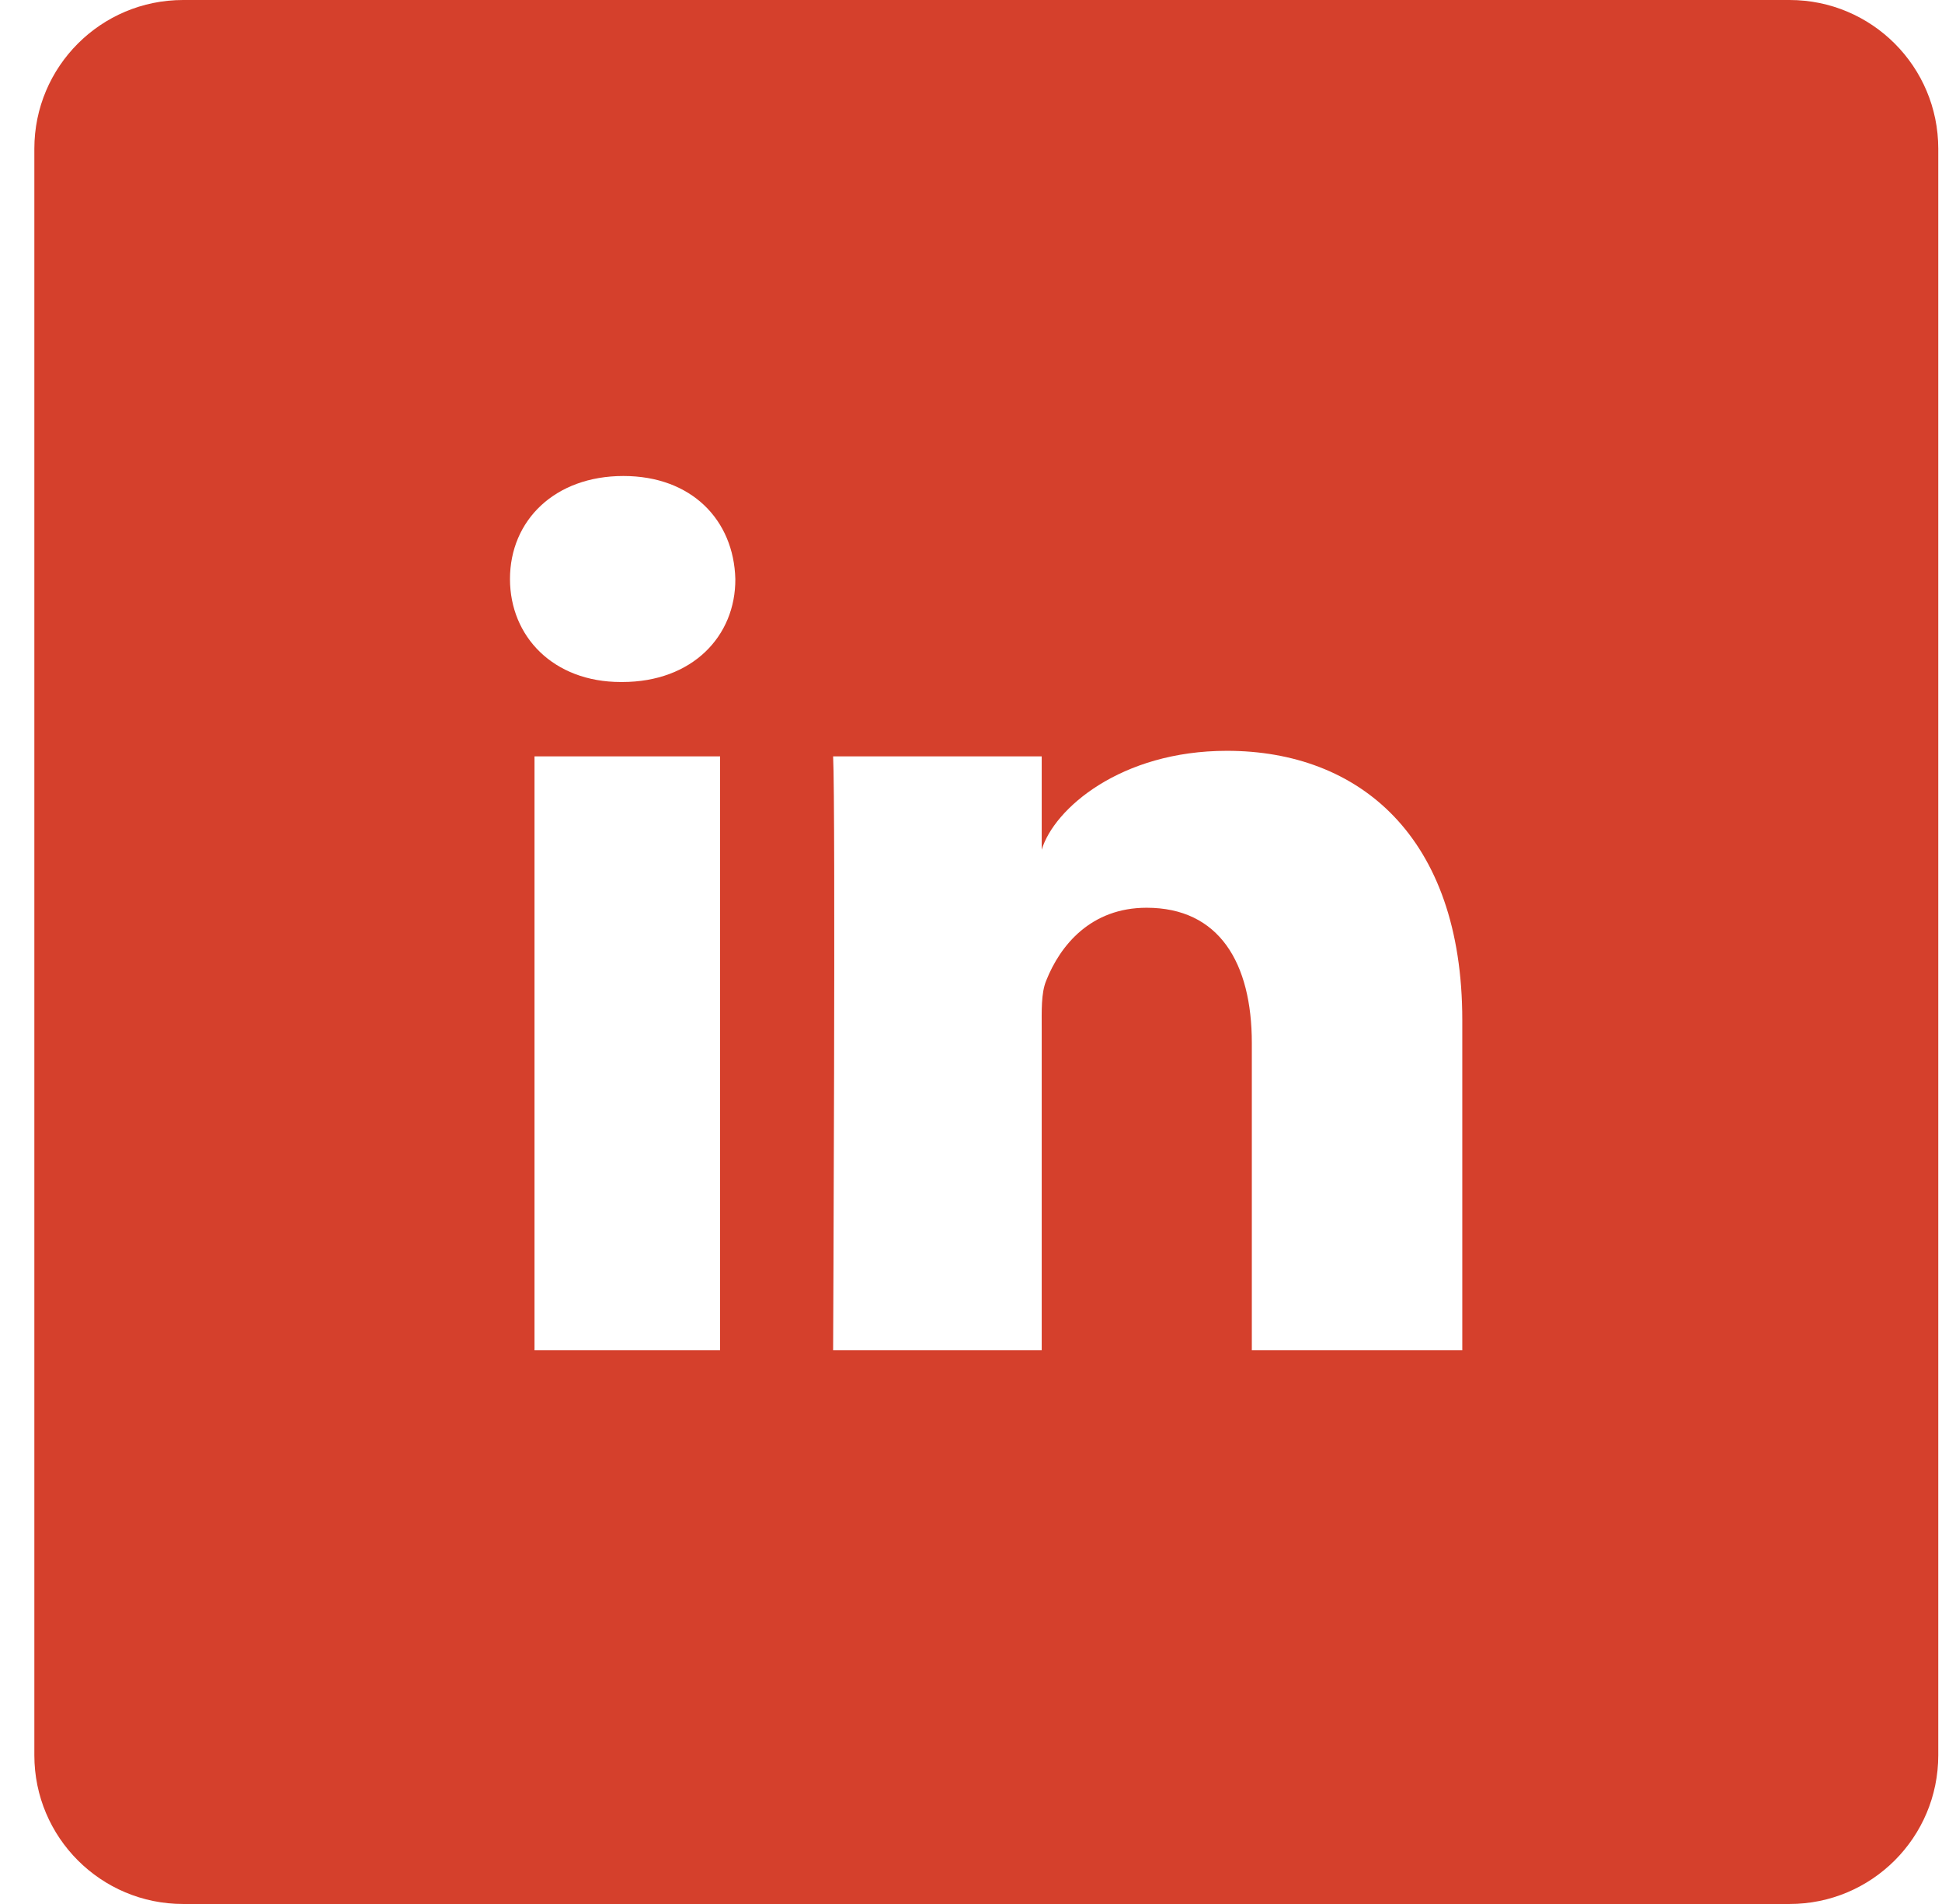 <svg width="51" height="50" viewBox="0 0 51 50" fill="none" xmlns="http://www.w3.org/2000/svg">
<path d="M46.996 0H4.809C2.65 0 0.902 1.748 0.902 3.906V46.094C0.902 48.252 2.65 50 4.809 50H46.996C49.154 50 50.902 48.252 50.902 46.094V3.906C50.902 1.748 49.154 0 46.996 0ZM18.91 35.459H14.037V19.863H18.91V35.459ZM16.342 17.91H16.303C14.535 17.91 13.393 16.719 13.393 15.205C13.393 13.662 14.574 12.5 16.371 12.5C18.168 12.5 19.271 13.662 19.311 15.205C19.32 16.709 18.178 17.91 16.342 17.91ZM38.402 35.459H32.875V27.393C32.875 25.283 32.016 23.838 30.111 23.838C28.656 23.838 27.846 24.814 27.475 25.752C27.338 26.084 27.357 26.553 27.357 27.031V35.459H21.879C21.879 35.459 21.947 21.162 21.879 19.863H27.357V22.314C27.68 21.24 29.428 19.717 32.221 19.717C35.688 19.717 38.402 21.963 38.402 26.787V35.459Z" fill="#D5402C"/>
</svg>
